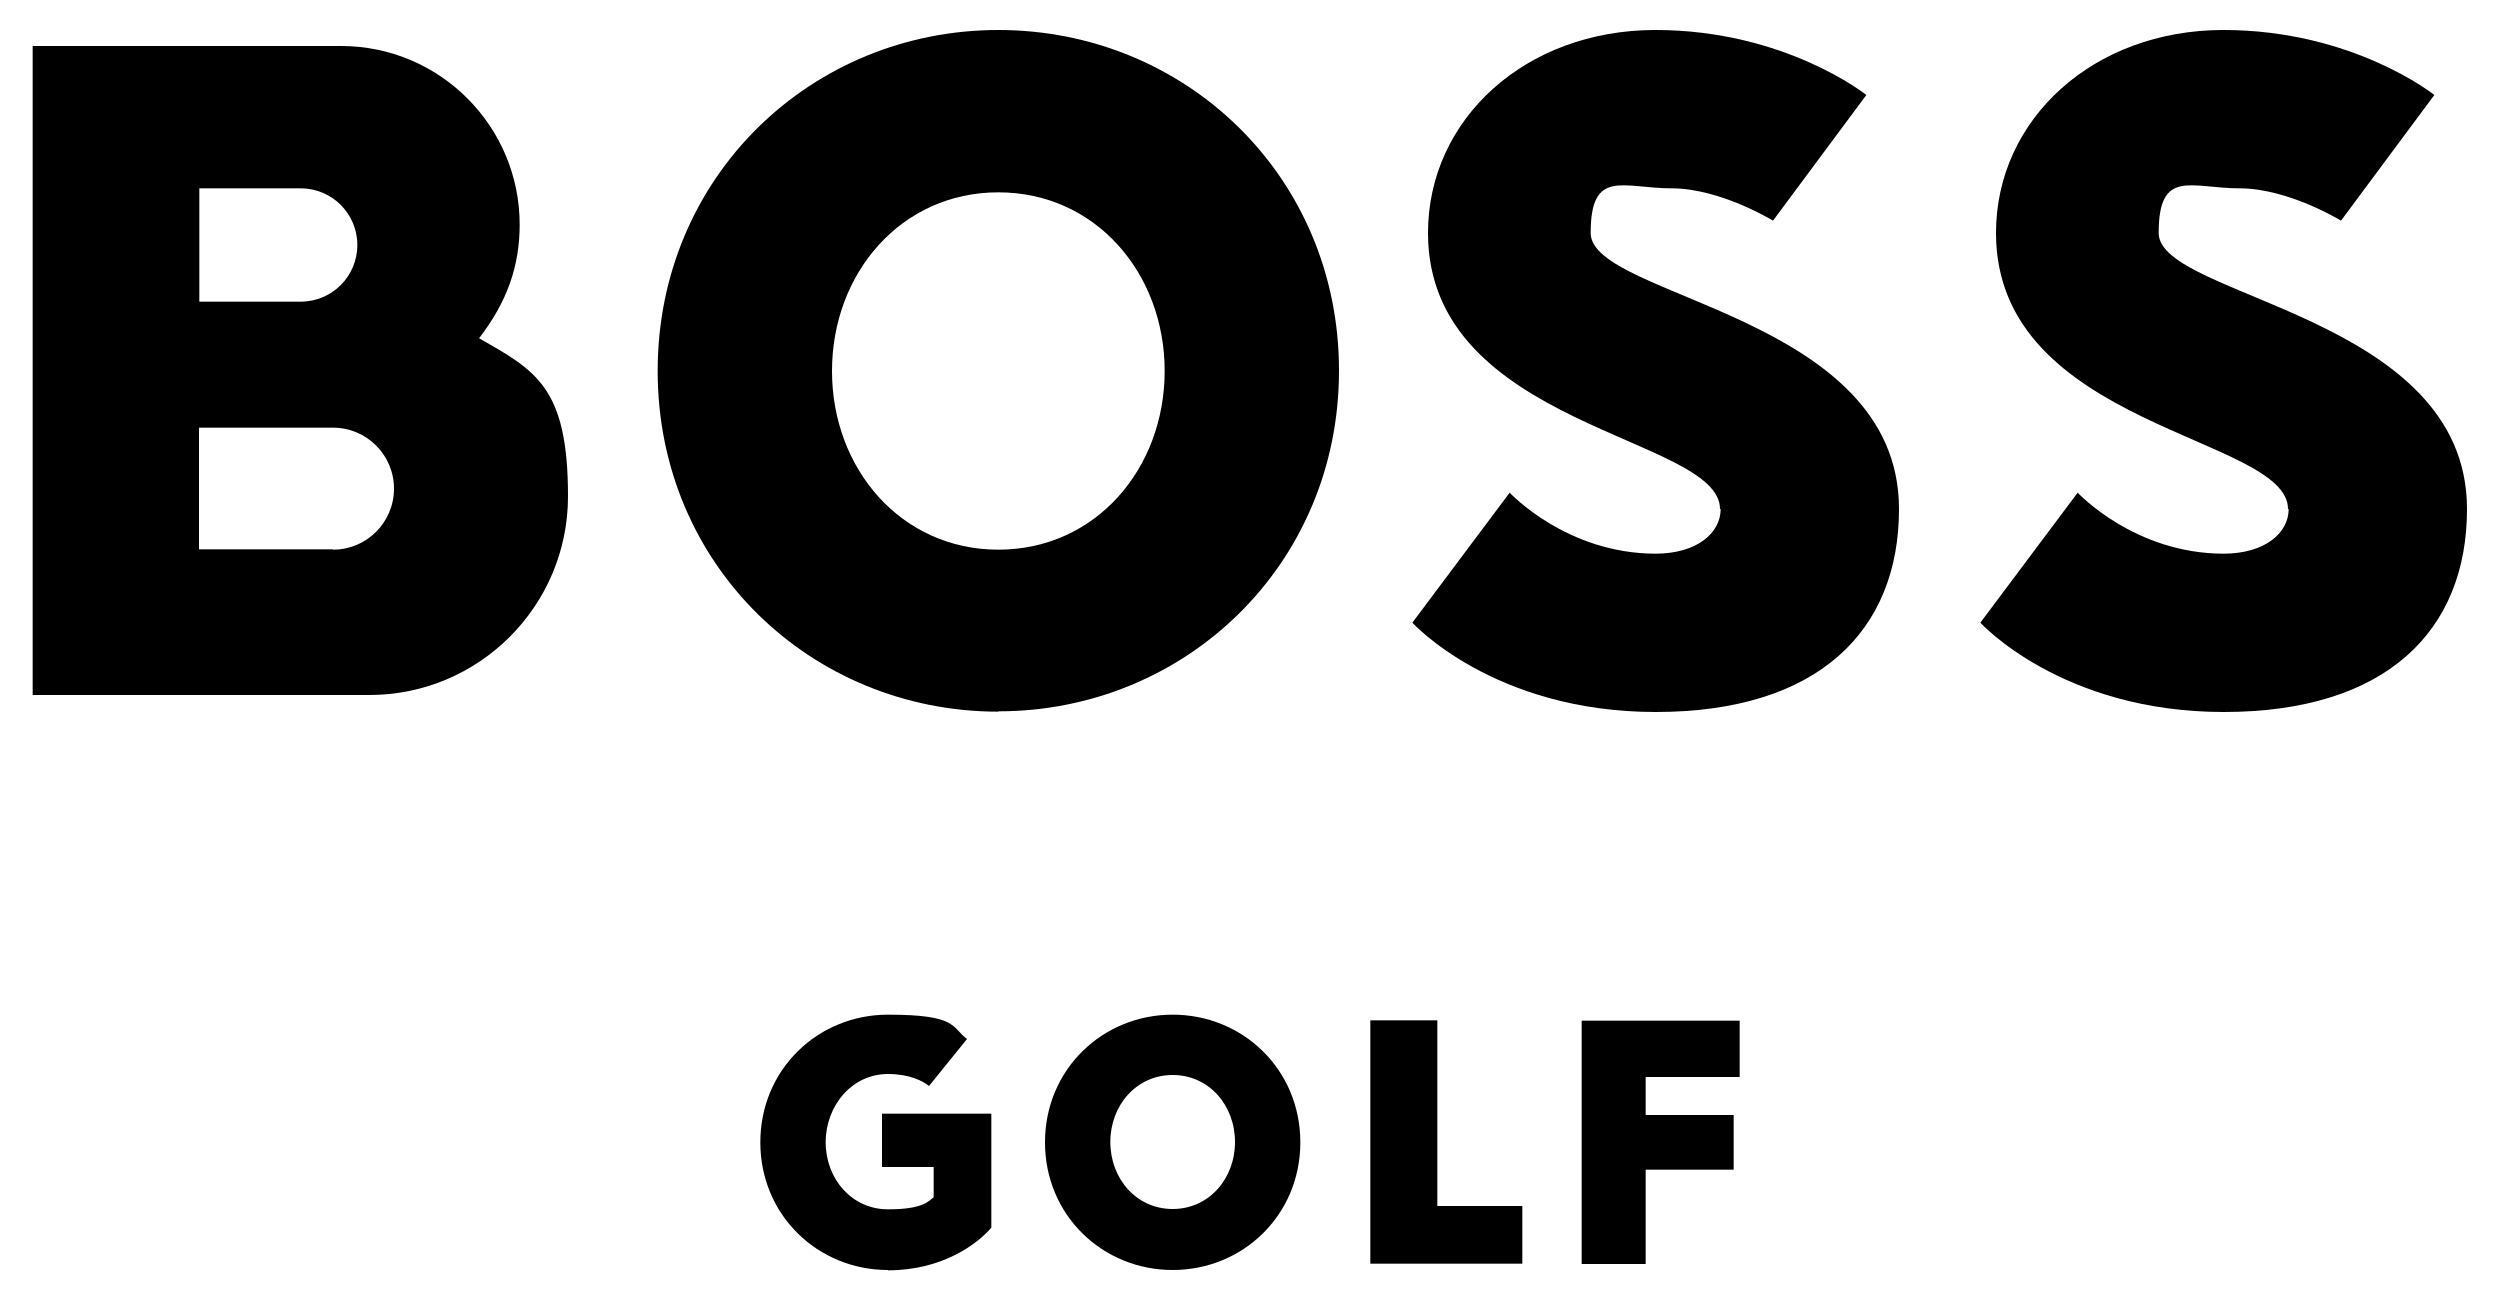<svg viewBox="0 0 750 390" xmlns="http://www.w3.org/2000/svg"><path d="m299.5 57.7c-29.2 0-49.9 24.3-49.9 53.6s20.7 53.6 49.9 53.6 49.9-24.3 49.9-53.6-20.7-53.6-49.9-53.6zm0 155.8c-56 0-102.2-43.8-102.2-102.2s46.2-102.3 102.2-102.3 102.2 43.8 102.2 102.2-46.3 102.2-102.2 102.2z"/><path d="m516.2 152.7c0 7.3-7.3 13.4-19.5 13.4-26.8 0-43.8-18.3-43.8-18.3l-29.2 39s24.3 26.8 73 26.8 73-24.3 73-60.9c0-58.4-92.5-63.3-92.5-82.8s9.7-13.4 24.3-13.4 30.4 9.7 30.4 9.7l28-37.7s-24.3-19.5-63.3-19.5-68.2 26.8-68.2 60.9c0 58.4 87.6 60.9 87.6 82.8z"/><path d="m143.7 101.5c8.5-11 12.2-21.8 12.2-34.1 0-29.6-24-53.6-53.6-53.6h-92.5v194.7h101c32.9 0 59.6-26.7 59.6-59.6s-9.7-37.7-26.8-47.5zm-83.9-45h30.4c9.4 0 17 7.6 17 17s-7.6 17-17 17h-30.4s0-34.1 0-34.1zm40.1 108.3h-40.2v-36.5h40.2c10.1 0 18.3 8.2 18.3 18.3s-8.2 18.3-18.3 18.3z"/><path d="m686.6 152.7c0 7.3-7.3 13.4-19.5 13.4-26.8 0-43.8-18.3-43.8-18.3l-29.2 39s24.3 26.8 73 26.8 73-24.3 73-60.9c0-58.4-92.5-63.3-92.5-82.8s9.7-13.4 24.3-13.4 30.4 9.7 30.4 9.7l28-37.7s-24.3-19.5-63.3-19.5-68.2 26.8-68.2 60.9c0 58.4 87.6 60.9 87.6 82.8z"/><path d="m266.4 381c-21 0-38.3-16.4-38.3-38.3s17.3-38.3 38.3-38.3 19 3.8 23.7 7.3l-11.4 14.1c-1.8-1.5-5.9-3.6-12.3-3.6-10.9 0-18.7 9.6-18.7 20.5s7.8 20.1 18.7 20.1 12.2-2.6 13.7-3.6v-9.1h-15.5v-16h32.8v34.2c-4.1 4.8-14.6 12.8-31 12.8z"/><path d="m351.8 381c-21 0-38.3-16.4-38.3-38.3s17.3-38.3 38.3-38.3 38.3 16.4 38.3 38.3-17.3 38.3-38.3 38.3zm0-18.3c10.9 0 18.7-9.1 18.7-20.1s-7.8-20.1-18.7-20.1-18.7 9.1-18.7 20.1 7.8 20.1 18.7 20.1z"/><path d="m431.2 361.8h25.5v17.3h-45.6v-73h20.1v55.6z"/><path d="m522 323.1h-28.3v11.4h26.4v16.4h-26.4v28.3h-19.2v-73h47.4v16.9z"/></svg>